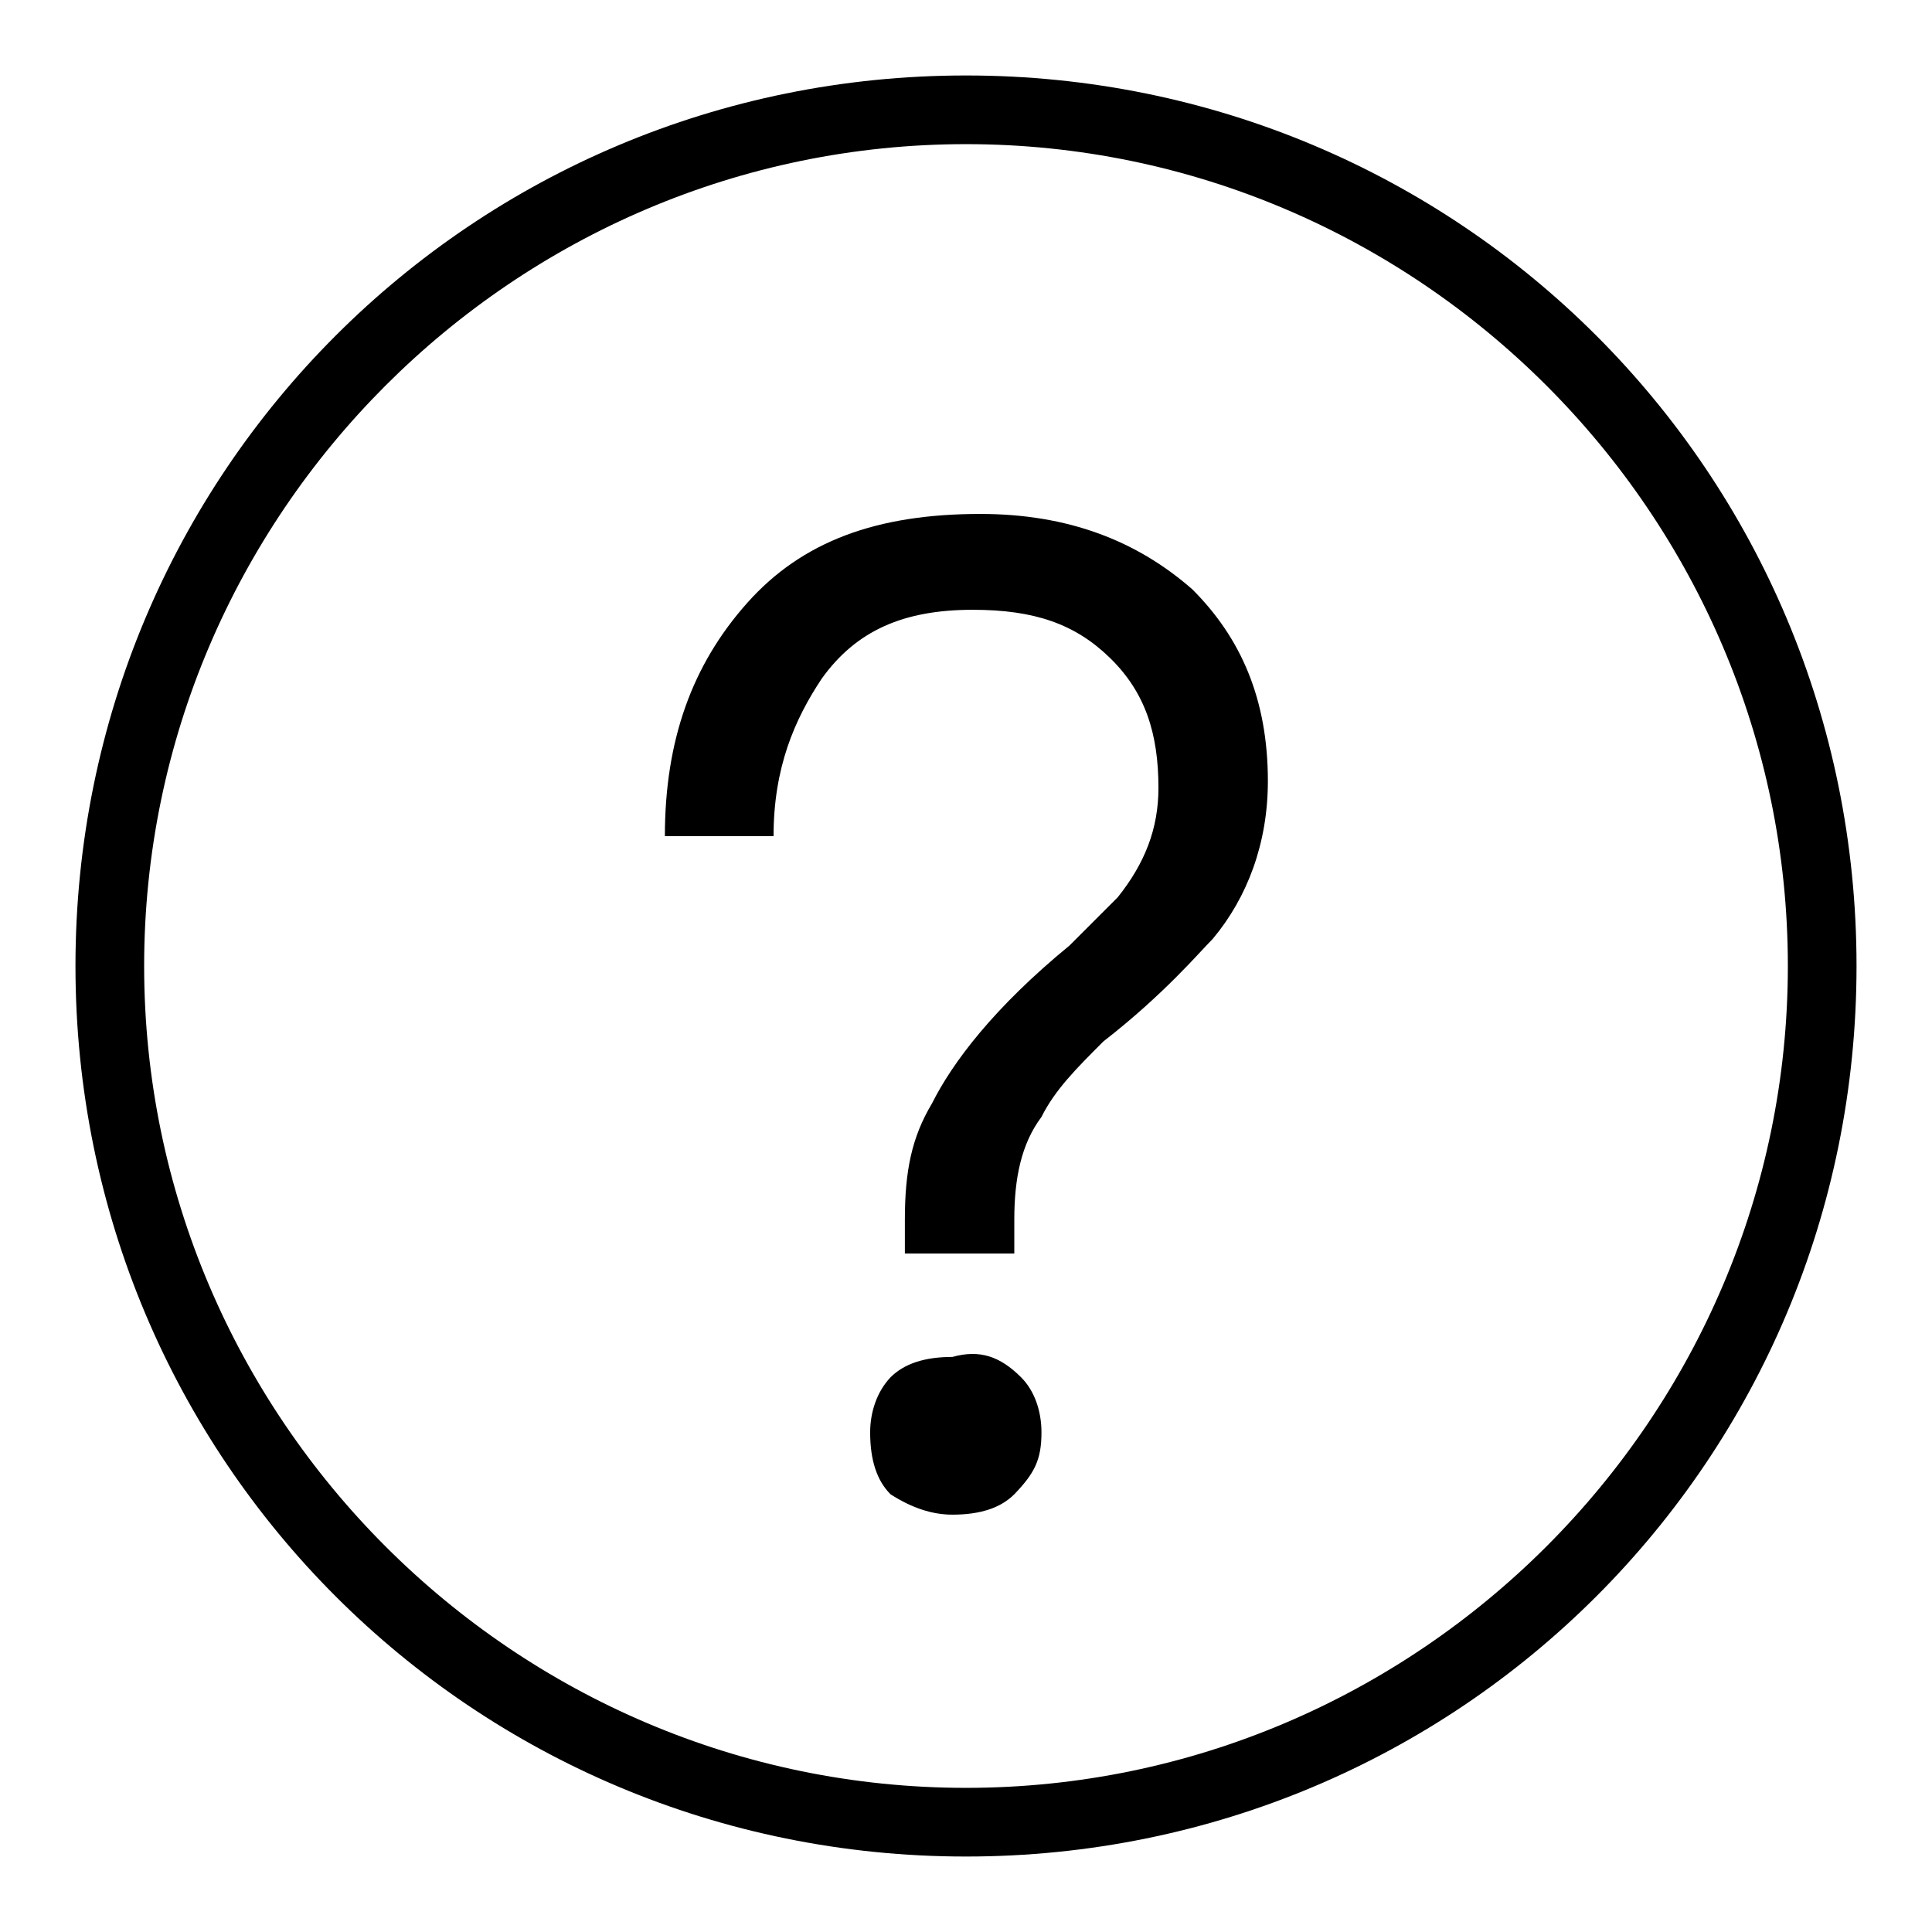 <?xml version="1.0" encoding="utf-8"?>
<!-- Svg Vector Icons : http://www.onlinewebfonts.com/icon -->
<!DOCTYPE svg PUBLIC "-//W3C//DTD SVG 1.1//EN" "http://www.w3.org/Graphics/SVG/1.1/DTD/svg11.dtd">
<svg version="1.1" xmlns="http://www.w3.org/2000/svg" xmlns:xlink="http://www.w3.org/1999/xlink" x="0px" y="0px" viewBox="0 0 256 256" enable-background="new 0 0 256 256" xml:space="preserve">
<g> <path fill="#000000" d="M158,78.1c6.4,6.4,10,14.5,10,25.4c0,8.2-2.7,15.4-7.3,20.9c-1.8,1.8-6.4,7.3-14.5,13.6 c-3.6,3.6-6.4,6.4-8.2,10c-2.7,3.6-3.6,8.2-3.6,13.6v4.5h-14.5v-4.5c0-6.4,0.9-10.9,3.6-15.4c2.7-5.4,8.2-12.7,18.2-20.9l6.4-6.4 c3.6-4.5,5.4-9.1,5.4-14.5c0-7.3-1.8-12.7-6.4-17.2s-10-6.4-18.2-6.4c-9.1,0-15.4,2.7-20,9.1c-3.6,5.4-6.4,11.8-6.4,20.9H88.1 c0-12.7,3.6-22.7,10.9-30.9c7.3-8.2,17.2-11.8,30.9-11.8C141.6,68.1,150.7,71.7,158,78.1L158,78.1z M135.3,182.5 c1.8,1.8,2.7,4.5,2.7,7.3c0,3.6-0.9,5.4-3.6,8.2c-1.8,1.8-4.5,2.7-8.2,2.7c-2.7,0-5.4-0.9-8.2-2.7c-1.8-1.8-2.7-4.5-2.7-8.2 c0-2.7,0.9-5.4,2.7-7.3c1.8-1.8,4.5-2.7,8.2-2.7C129.8,178.8,132.5,179.7,135.3,182.5z M128,19.1c59.9,0,108.9,49,108.9,108.9 s-49,108.9-108.9,108.9S19.1,187.9,19.1,128S68.1,19.1,128,19.1 M128,10C62.6,10,10,62.6,10,128c0,65.4,52.6,118,118,118 c65.4,0,118-52.6,118-118C246,62.6,193.4,10,128,10z"/></g>
</svg>